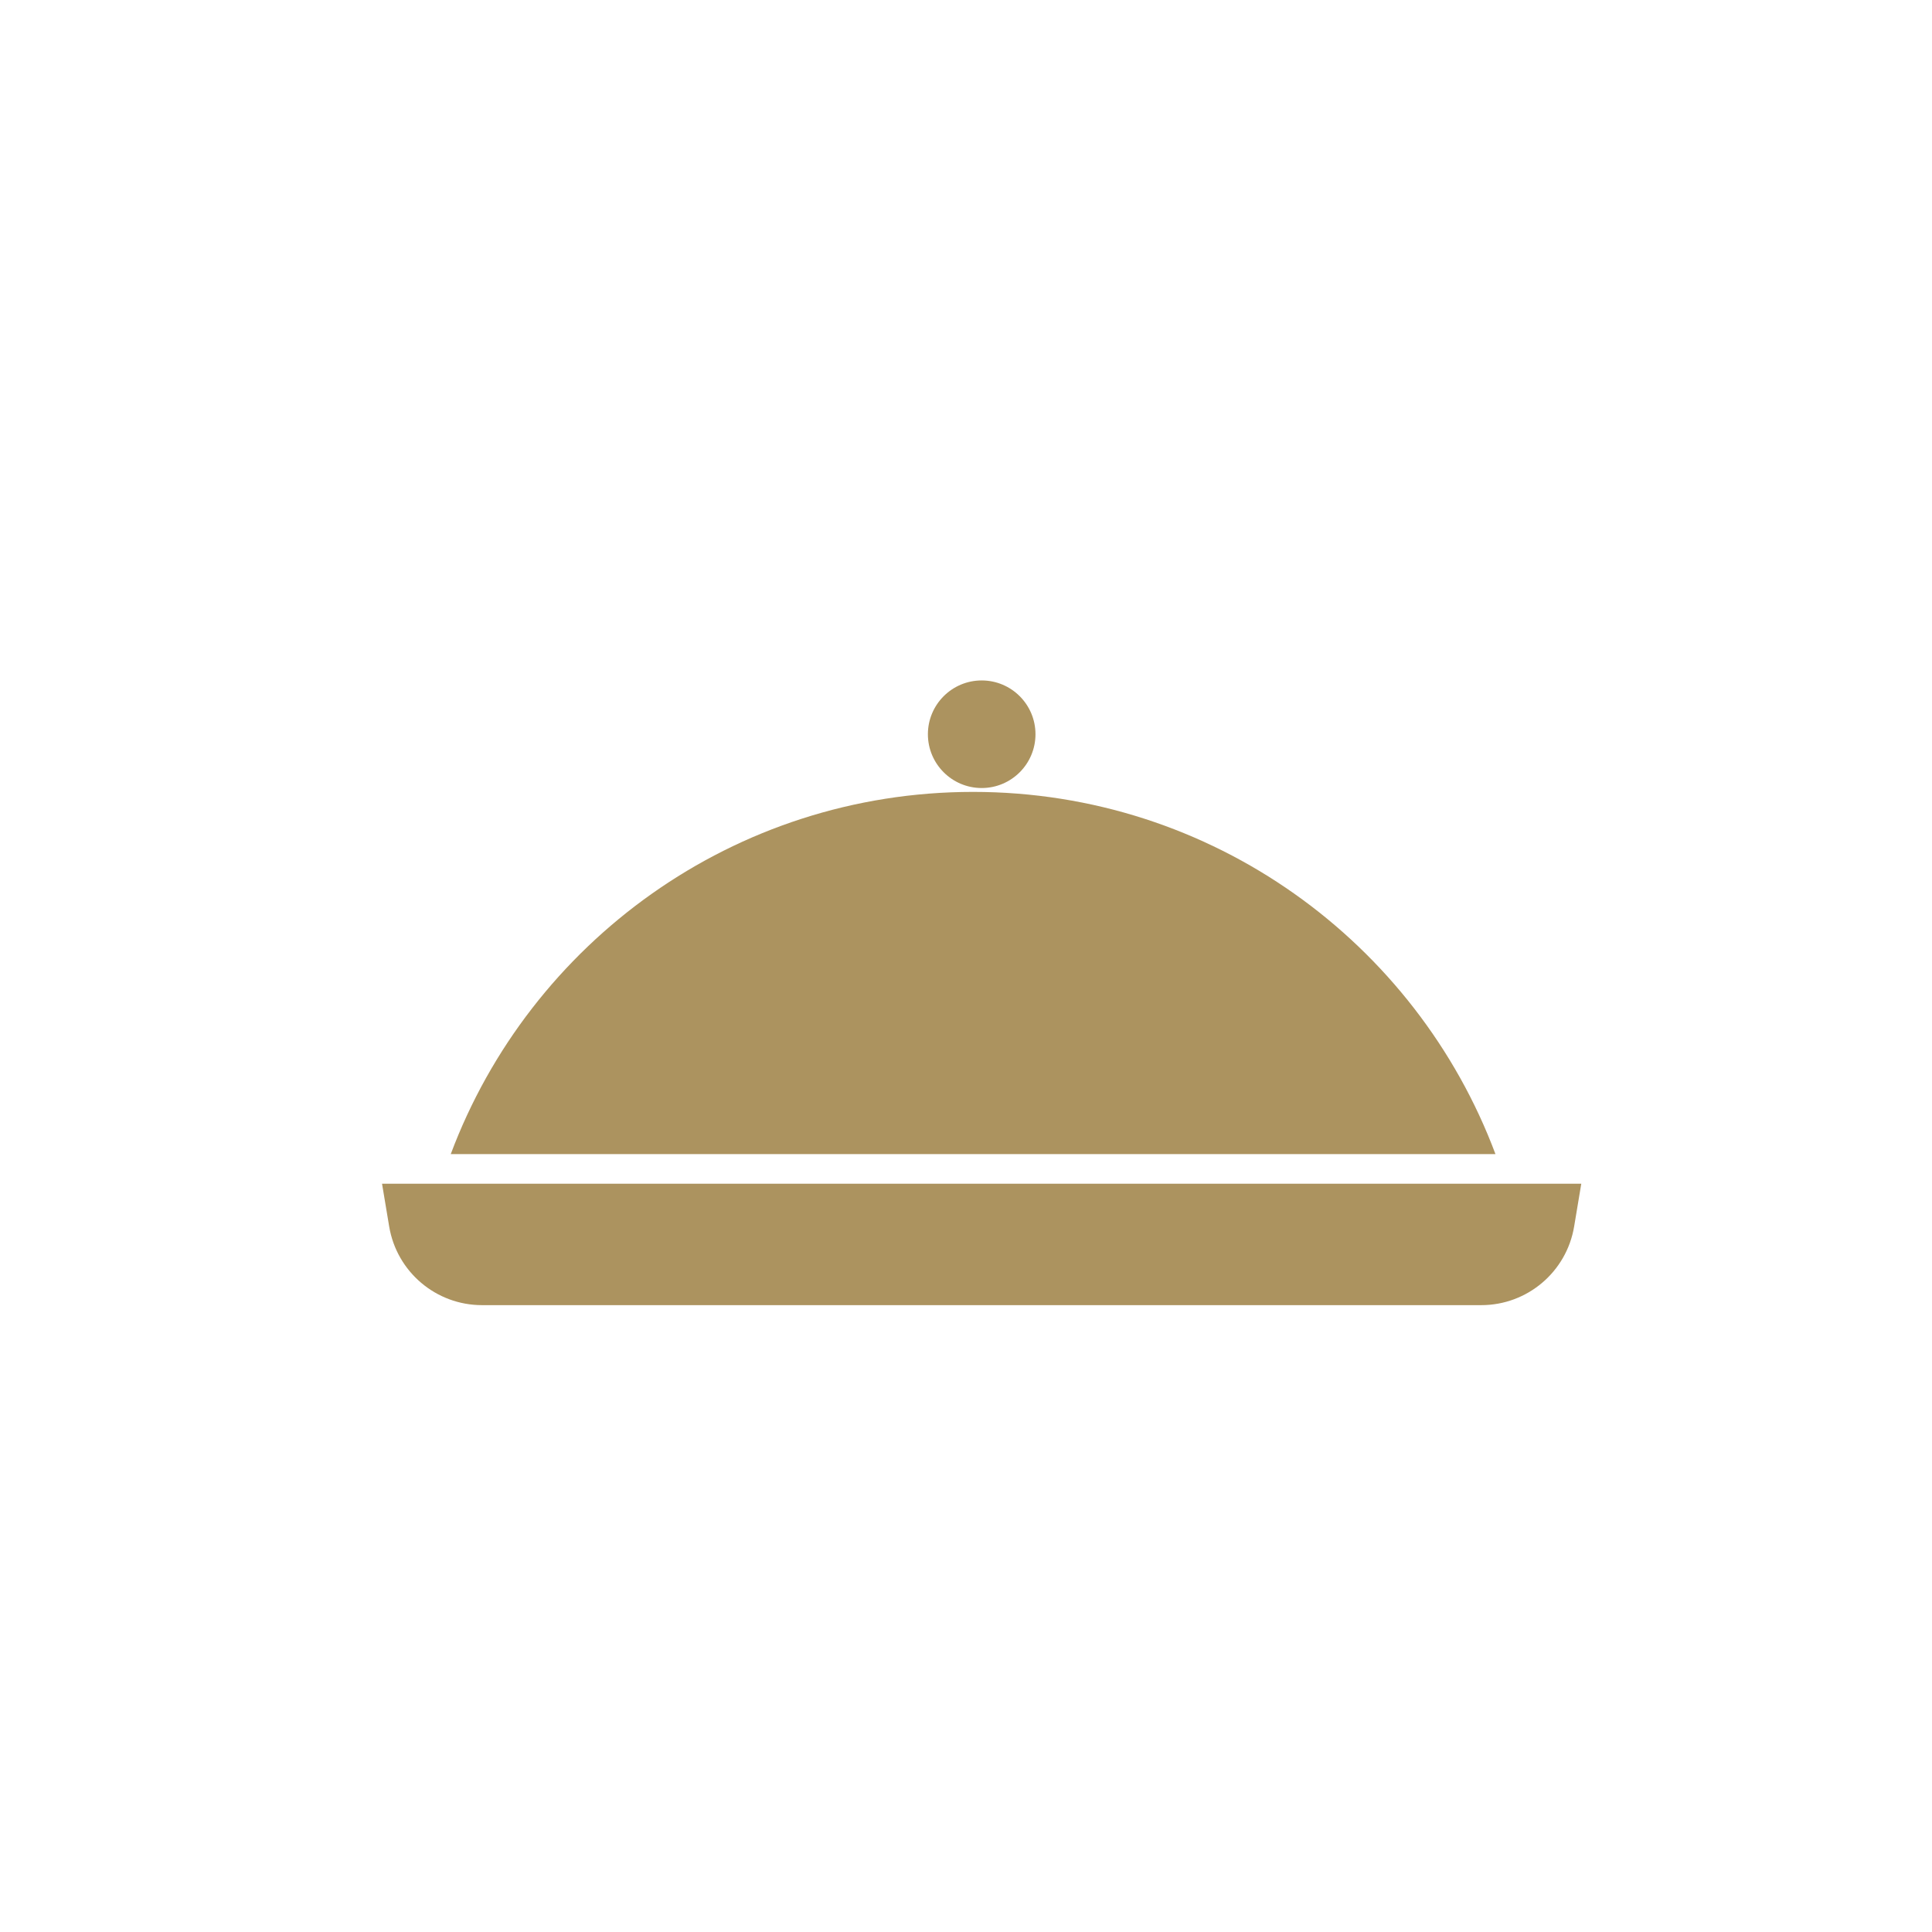 <?xml version="1.0" encoding="UTF-8" standalone="no"?>
<!DOCTYPE svg PUBLIC "-//W3C//DTD SVG 1.1//EN" "http://www.w3.org/Graphics/SVG/1.1/DTD/svg11.dtd">
<svg width="100%" height="100%" viewBox="0 0 75 75" version="1.1" xmlns="http://www.w3.org/2000/svg" xmlns:xlink="http://www.w3.org/1999/xlink" xml:space="preserve" xmlns:serif="http://www.serif.com/" style="fill-rule:evenodd;clip-rule:evenodd;stroke-linejoin:round;stroke-miterlimit:2;">
    <g transform="matrix(1,0,0,1,-908.309,-1756.49)">
        <g transform="matrix(0.236,0,0,0.236,693.388,1336.83)">
            <rect x="909.791" y="1776.5" width="317.485" height="317.485" style="fill:none;"/>
        </g>
        <g transform="matrix(0.231,0,0,0.231,696.938,1351.51)">
            <g transform="matrix(5.556,0,0,5.556,1163.96,1952.09)">
                <path d="M0,3.672L-30.225,3.672C-31.616,3.672 -32.803,2.666 -33.033,1.294L-33.249,0L3.024,0L2.808,1.294C2.578,2.666 1.391,3.672 0,3.672" style="fill:rgb(172,147,95);fill-rule:nonzero;"/>
            </g>
            <g transform="matrix(5.556,0,0,5.556,1166.34,1886.24)">
                <path d="M0,10.955C-2.396,4.557 -8.565,0 -15.8,0C-23.035,0 -29.203,4.557 -31.599,10.955L0.516,10.955" style="fill:rgb(172,147,95);fill-rule:nonzero;"/>
            </g>
            <g transform="matrix(0,5.556,5.556,0,1080,1867.51)">
                <path d="M1.627,-1.627C0.729,-1.627 0,-0.898 0,0C0,0.899 0.729,1.627 1.627,1.627C2.525,1.627 3.254,0.899 3.254,0C3.254,-0.898 2.525,-1.627 1.627,-1.627" style="fill:rgb(172,147,95);fill-rule:nonzero;"/>
            </g>
        </g>
    </g>
</svg>
